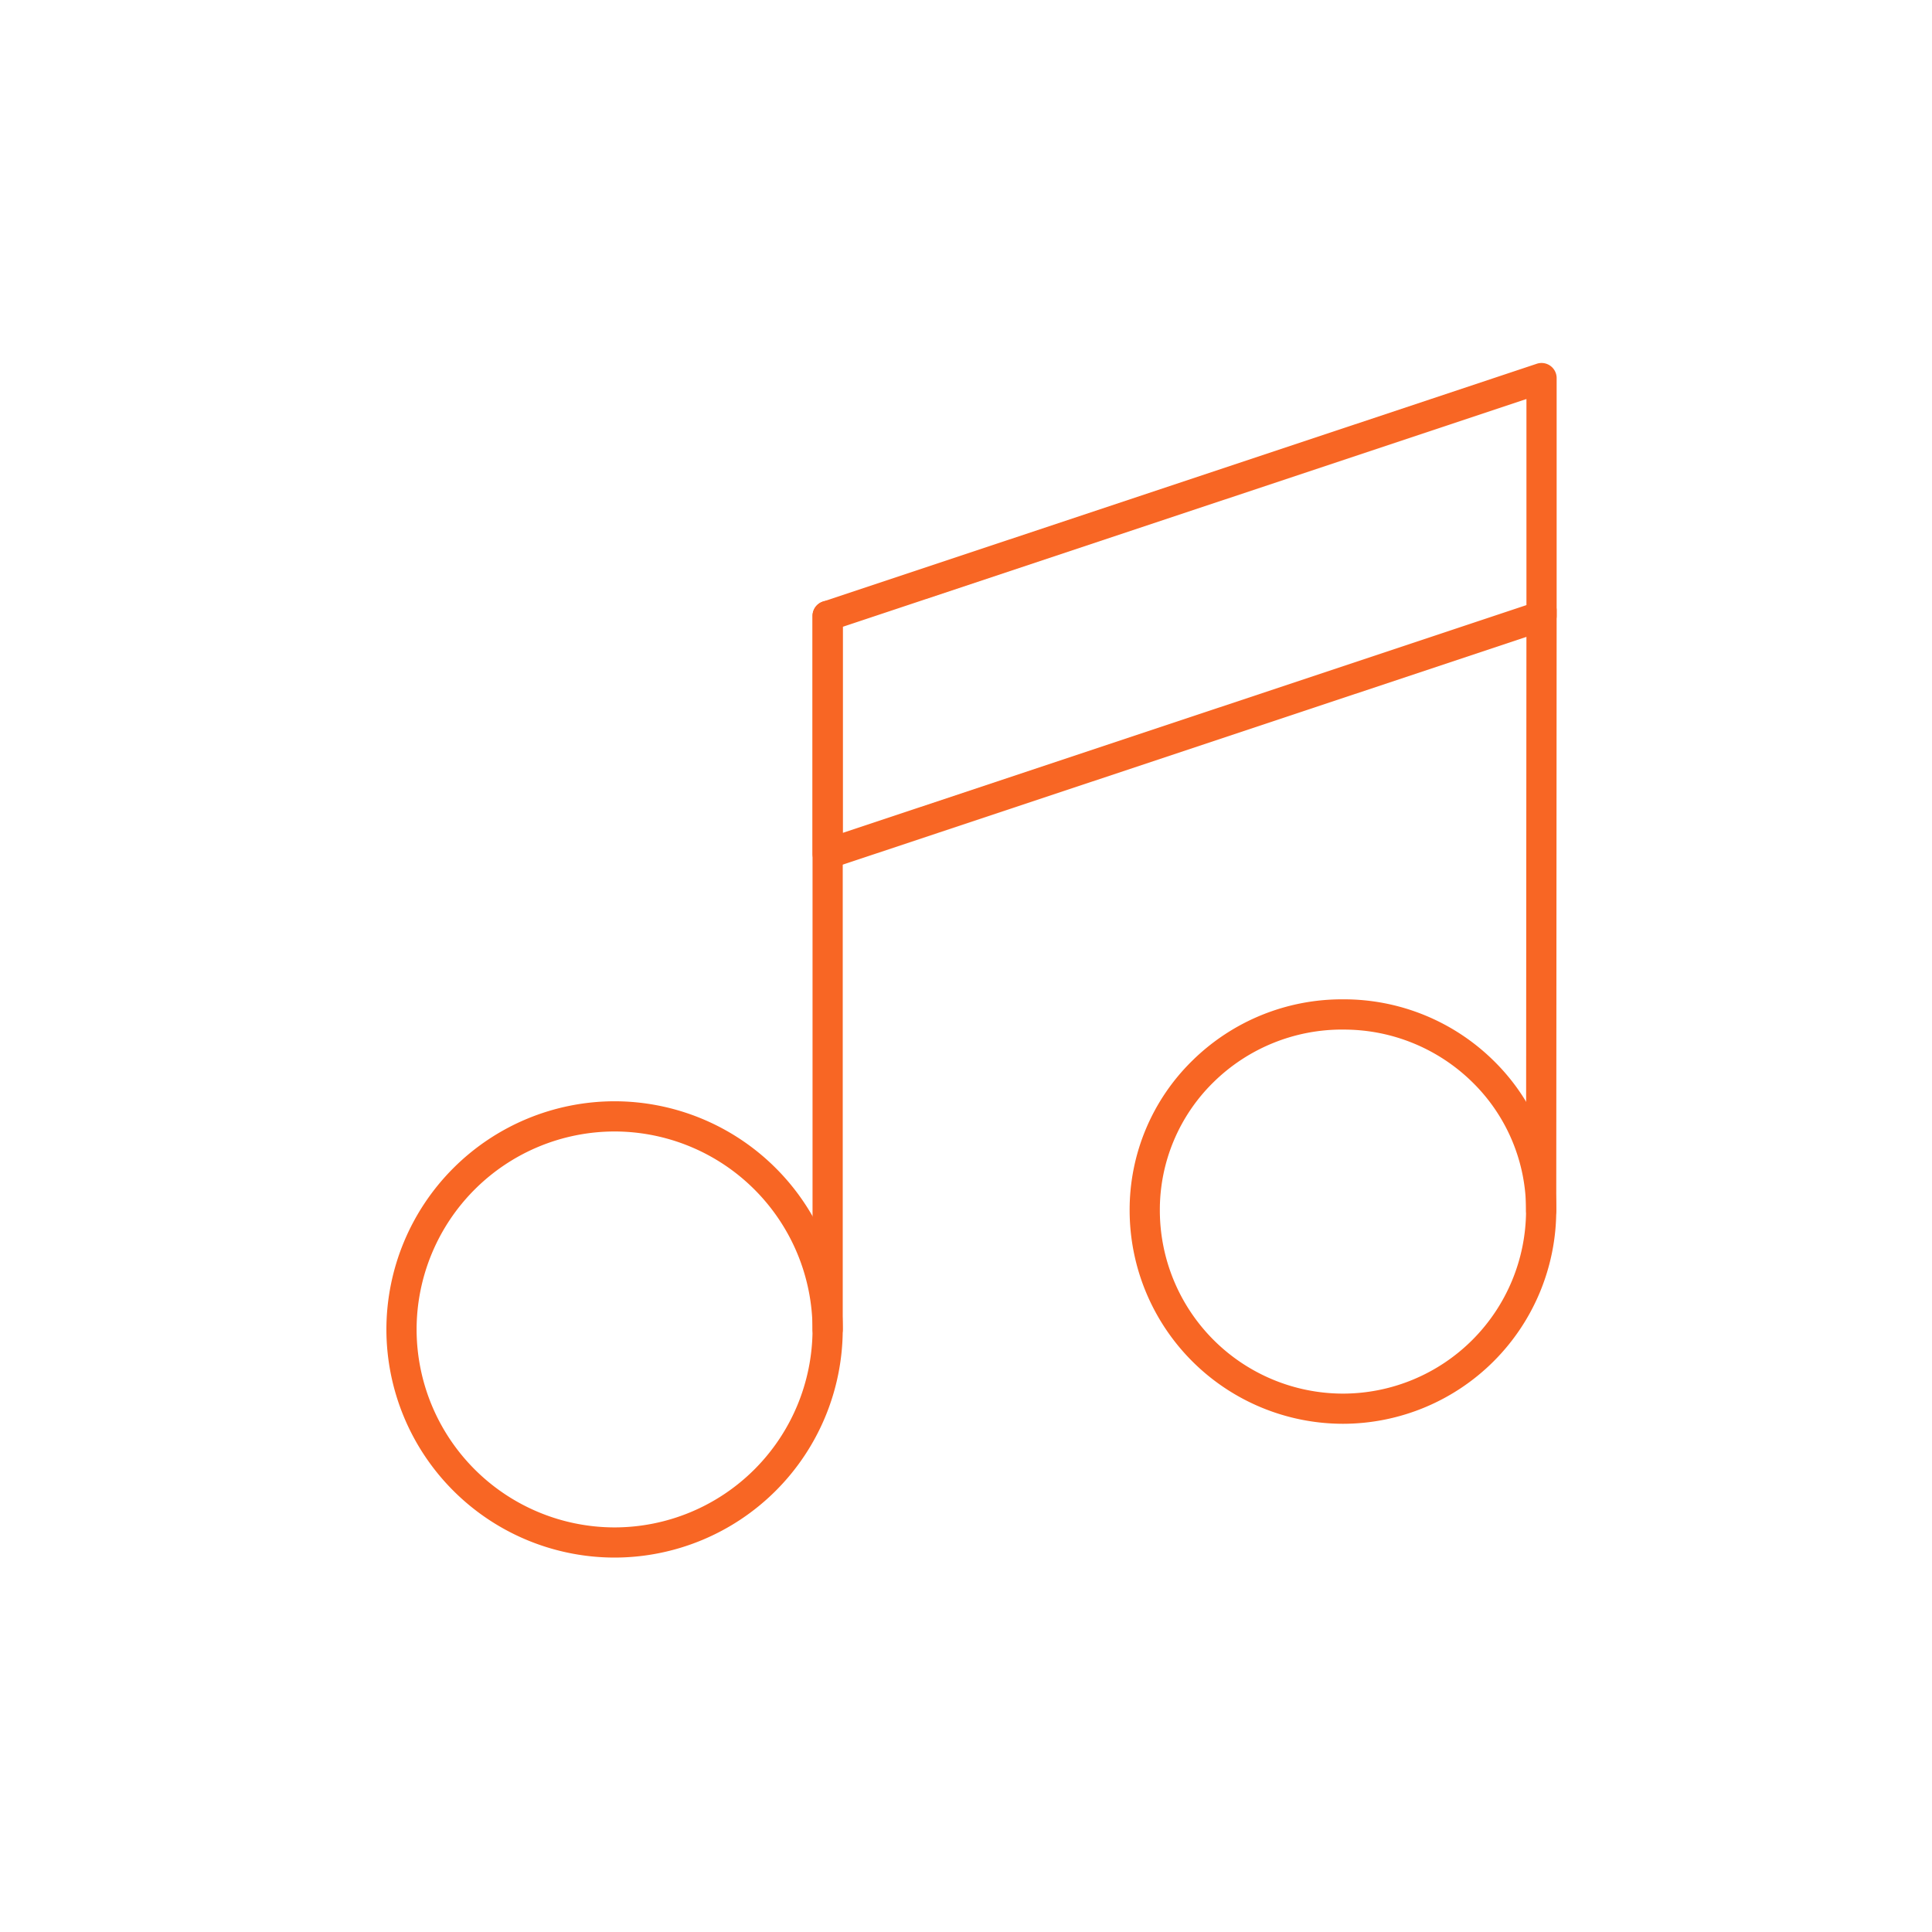 <?xml version="1.0" encoding="UTF-8"?> <svg xmlns="http://www.w3.org/2000/svg" width="60" height="60" viewBox="0 0 60 60"><g id="Group_884" data-name="Group 884" transform="translate(-1047 -609)"><g id="Group_870" data-name="Group 870" transform="translate(1059 620.273)"><path id="Path_1662" data-name="Path 1662" d="M-1097.154-1479.241a7.093,7.093,0,0,1-7.086-7.085,7.094,7.094,0,0,1,7.086-7.086,7.094,7.094,0,0,1,7.086,7.086A7.094,7.094,0,0,1-1097.154-1479.241Zm0-13.233a6.155,6.155,0,0,0-6.148,6.149,6.155,6.155,0,0,0,6.148,6.147,6.155,6.155,0,0,0,6.148-6.147A6.156,6.156,0,0,0-1097.154-1492.474Z" transform="translate(1104.24 1516.34)" fill="#f86624"></path><path id="Path_1663" data-name="Path 1663" d="M-777.627-1524.1a6.632,6.632,0,0,1-6.625-6.625,6.478,6.478,0,0,1,1.945-4.651,6.625,6.625,0,0,1,4.68-1.906,6.624,6.624,0,0,1,4.679,1.906,6.479,6.479,0,0,1,1.945,4.651A6.632,6.632,0,0,1-777.627-1524.1Zm0-12.243a5.694,5.694,0,0,0-4.022,1.636,5.547,5.547,0,0,0-1.665,3.983,5.694,5.694,0,0,0,5.687,5.687,5.693,5.693,0,0,0,5.686-5.687,5.547,5.547,0,0,0-1.665-3.983A5.692,5.692,0,0,0-777.627-1536.342Z" transform="translate(807.334 1557.044)" fill="#f86624"></path><path id="Path_1664" data-name="Path 1664" d="M-920.306-1795.565a.47.47,0,0,1-.274-.089.469.469,0,0,1-.195-.38v-7.387a.469.469,0,0,1,.321-.444l22.171-7.387a.468.468,0,0,1,.422.064.469.469,0,0,1,.195.38v7.387a.469.469,0,0,1-.321.445l-22.171,7.386A.47.47,0,0,1-920.306-1795.565Zm.469-7.518v6.4l21.233-7.074v-6.4Z" transform="translate(934.009 1811.276)" fill="#f86624"></path><path id="Path_1665" data-name="Path 1665" d="M-920.306-1685.786a.469.469,0,0,1-.469-.469v-22.16a.469.469,0,0,1,.469-.469.469.469,0,0,1,.469.469v22.16A.469.469,0,0,1-920.306-1685.786Z" transform="translate(934.009 1716.269)" fill="#f86624"></path><path id="Path_1666" data-name="Path 1666" d="M-613.114-1691.7h0a.469.469,0,0,1-.469-.469l.012-18.639a.469.469,0,0,1,.469-.469h0a.469.469,0,0,1,.469.469l-.012,18.639A.469.469,0,0,1-613.114-1691.7Z" transform="translate(648.976 1718.493)" fill="#f86624"></path></g><g id="Rectangle_738" data-name="Rectangle 738" transform="translate(1047 609)" fill="none" stroke="#0a9faf" stroke-width="1" opacity="0"><rect width="60" height="60" stroke="none"></rect><rect x="0.5" y="0.5" width="59" height="59" fill="none"></rect></g></g></svg> 